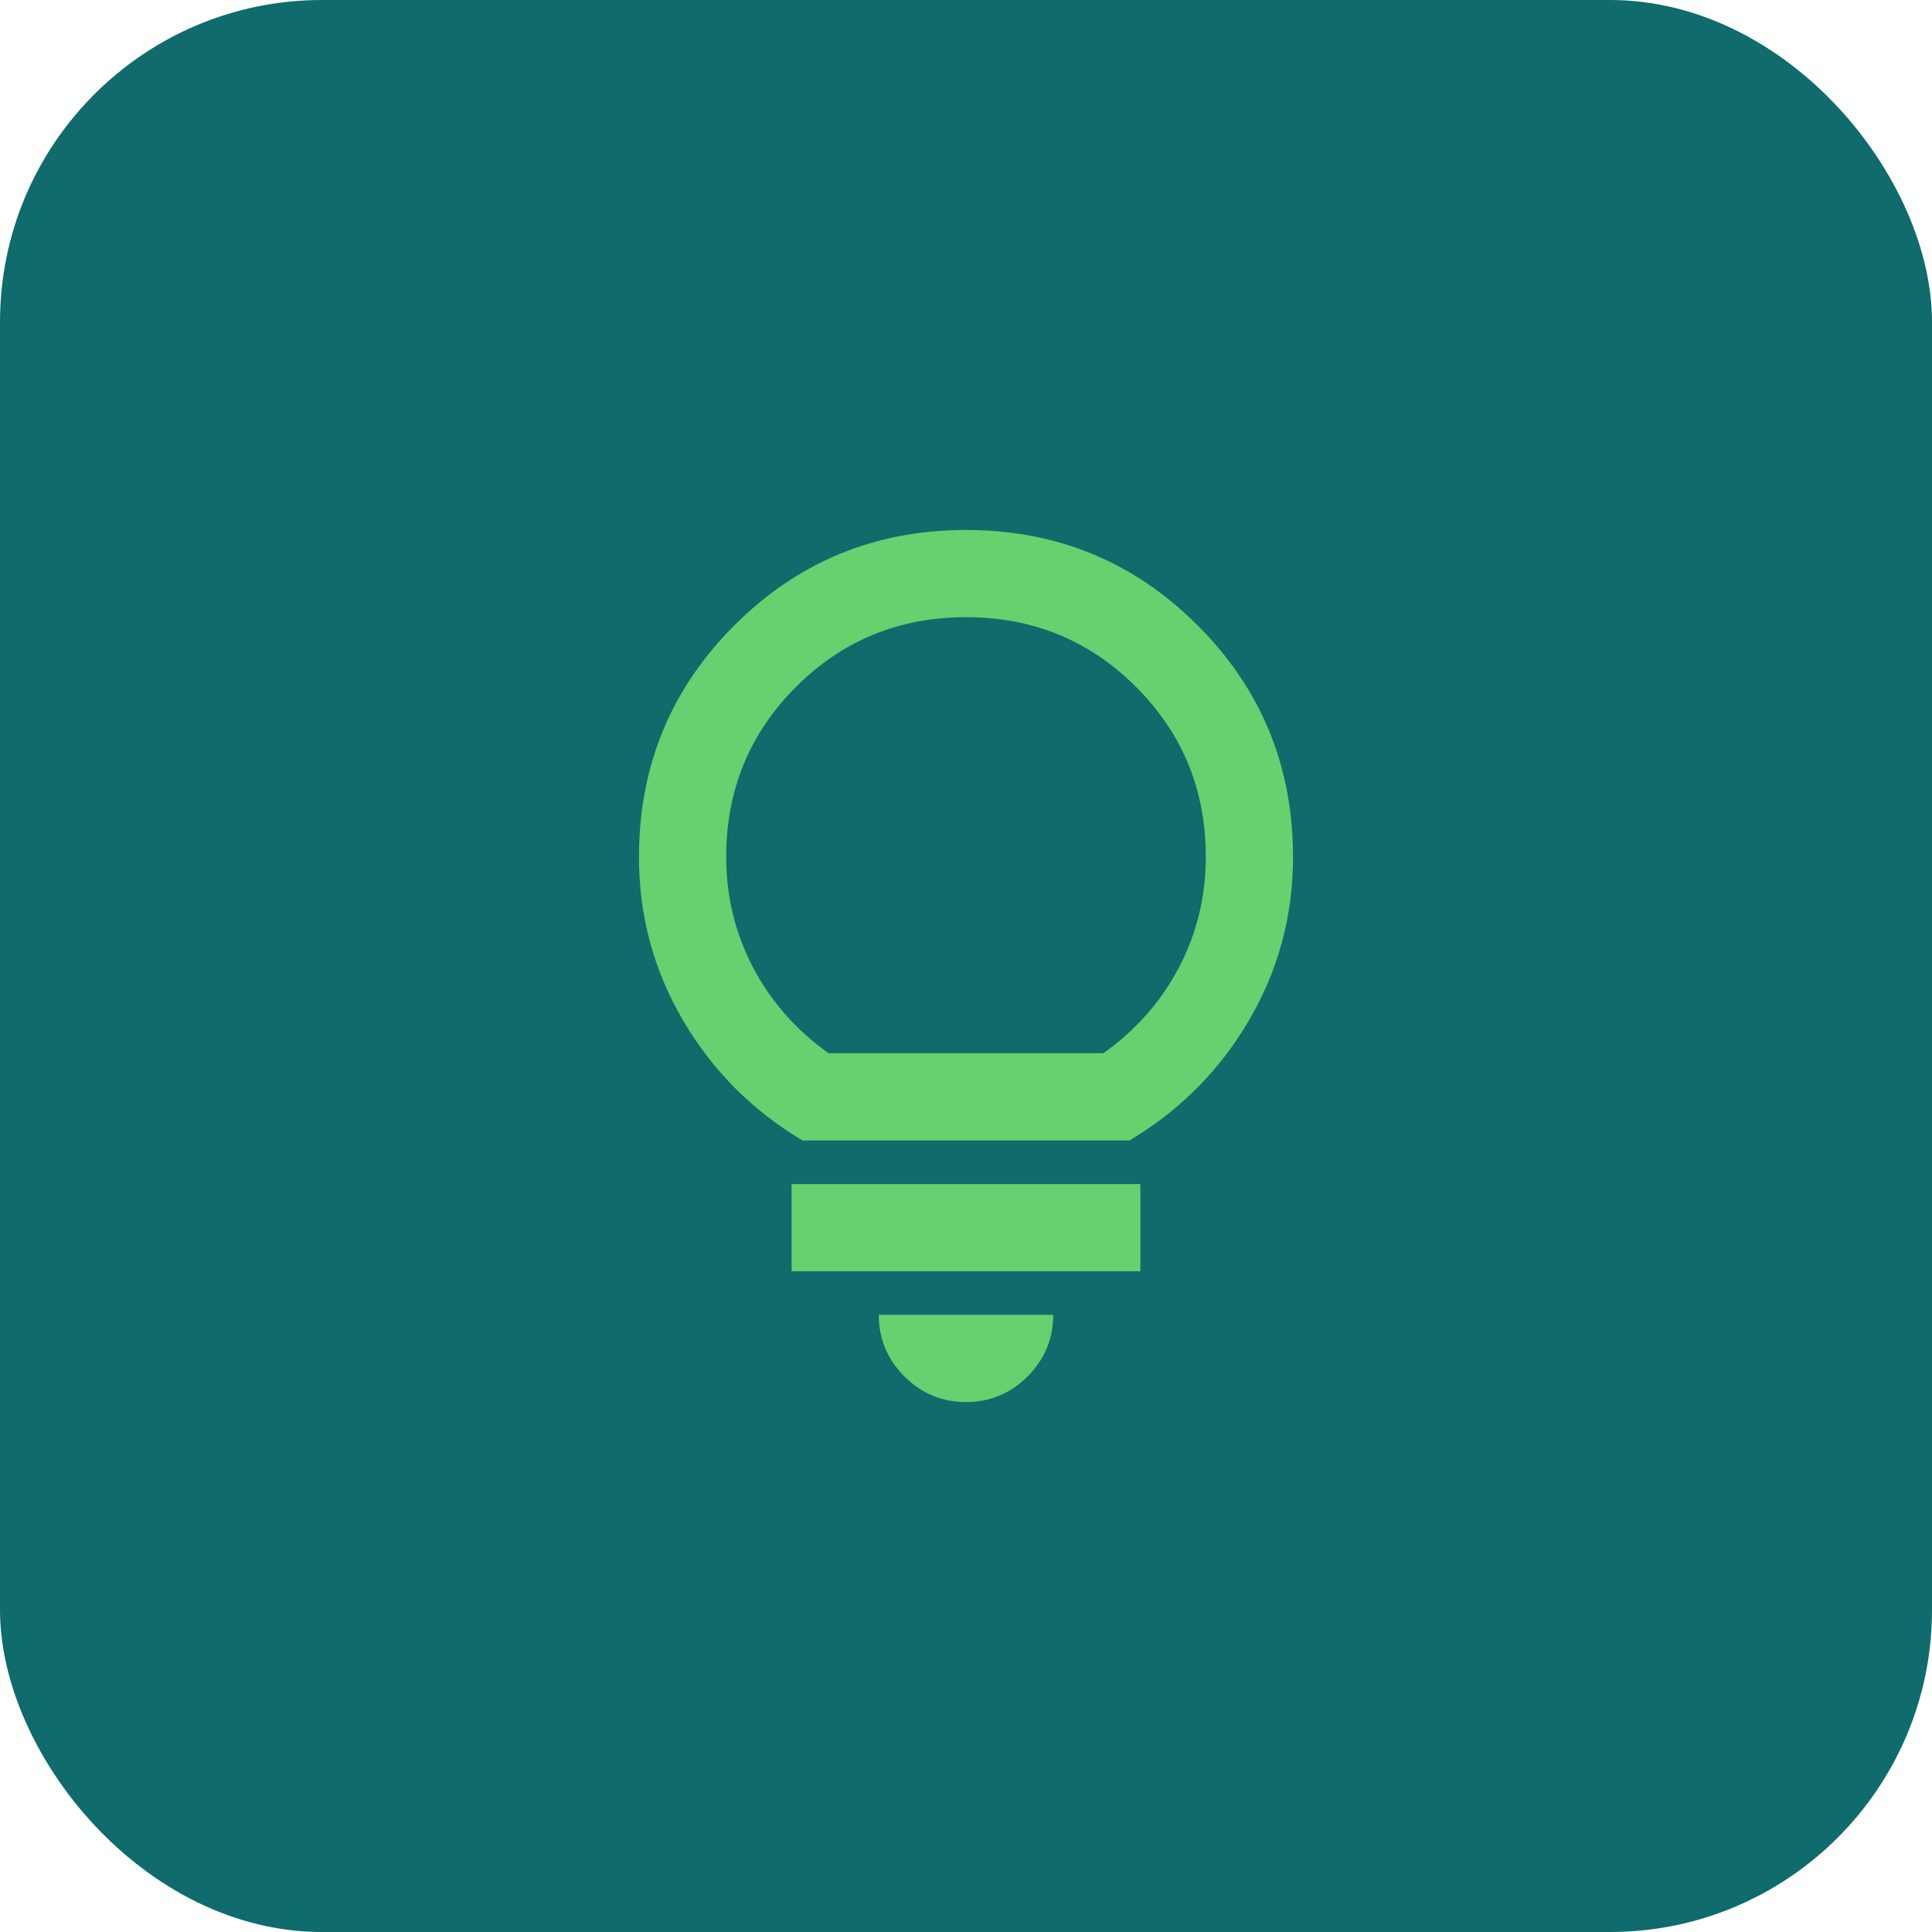 <svg width="48" height="48" viewBox="0 0 48 48" fill="none" xmlns="http://www.w3.org/2000/svg">
<rect width="48" height="48" rx="8" fill="#0F6B6C"/>
<path d="M24 34.834C23.404 34.834 22.894 34.621 22.47 34.197C22.046 33.773 21.833 33.263 21.833 32.667H26.167C26.167 33.263 25.954 33.773 25.53 34.197C25.106 34.621 24.596 34.834 24 34.834ZM19.667 31.584V29.417H28.333V31.584H19.667ZM19.938 28.334C18.692 27.593 17.703 26.6 16.972 25.355C16.241 24.109 15.875 22.755 15.875 21.292C15.875 19.035 16.665 17.117 18.245 15.537C19.825 13.957 21.743 13.167 24 13.167C26.257 13.167 28.175 13.957 29.755 15.537C31.335 17.117 32.125 19.035 32.125 21.292C32.125 22.755 31.759 24.109 31.028 25.355C30.297 26.6 29.308 27.593 28.062 28.334H19.938ZM20.587 26.167H27.413C28.225 25.589 28.852 24.876 29.295 24.027C29.737 23.179 29.958 22.267 29.958 21.292C29.958 19.631 29.381 18.223 28.225 17.067C27.069 15.911 25.661 15.334 24 15.334C22.339 15.334 20.931 15.911 19.775 17.067C18.619 18.223 18.042 19.631 18.042 21.292C18.042 22.267 18.263 23.179 18.705 24.027C19.148 24.876 19.775 25.589 20.587 26.167Z" fill="#66D16E"/>
</svg>
